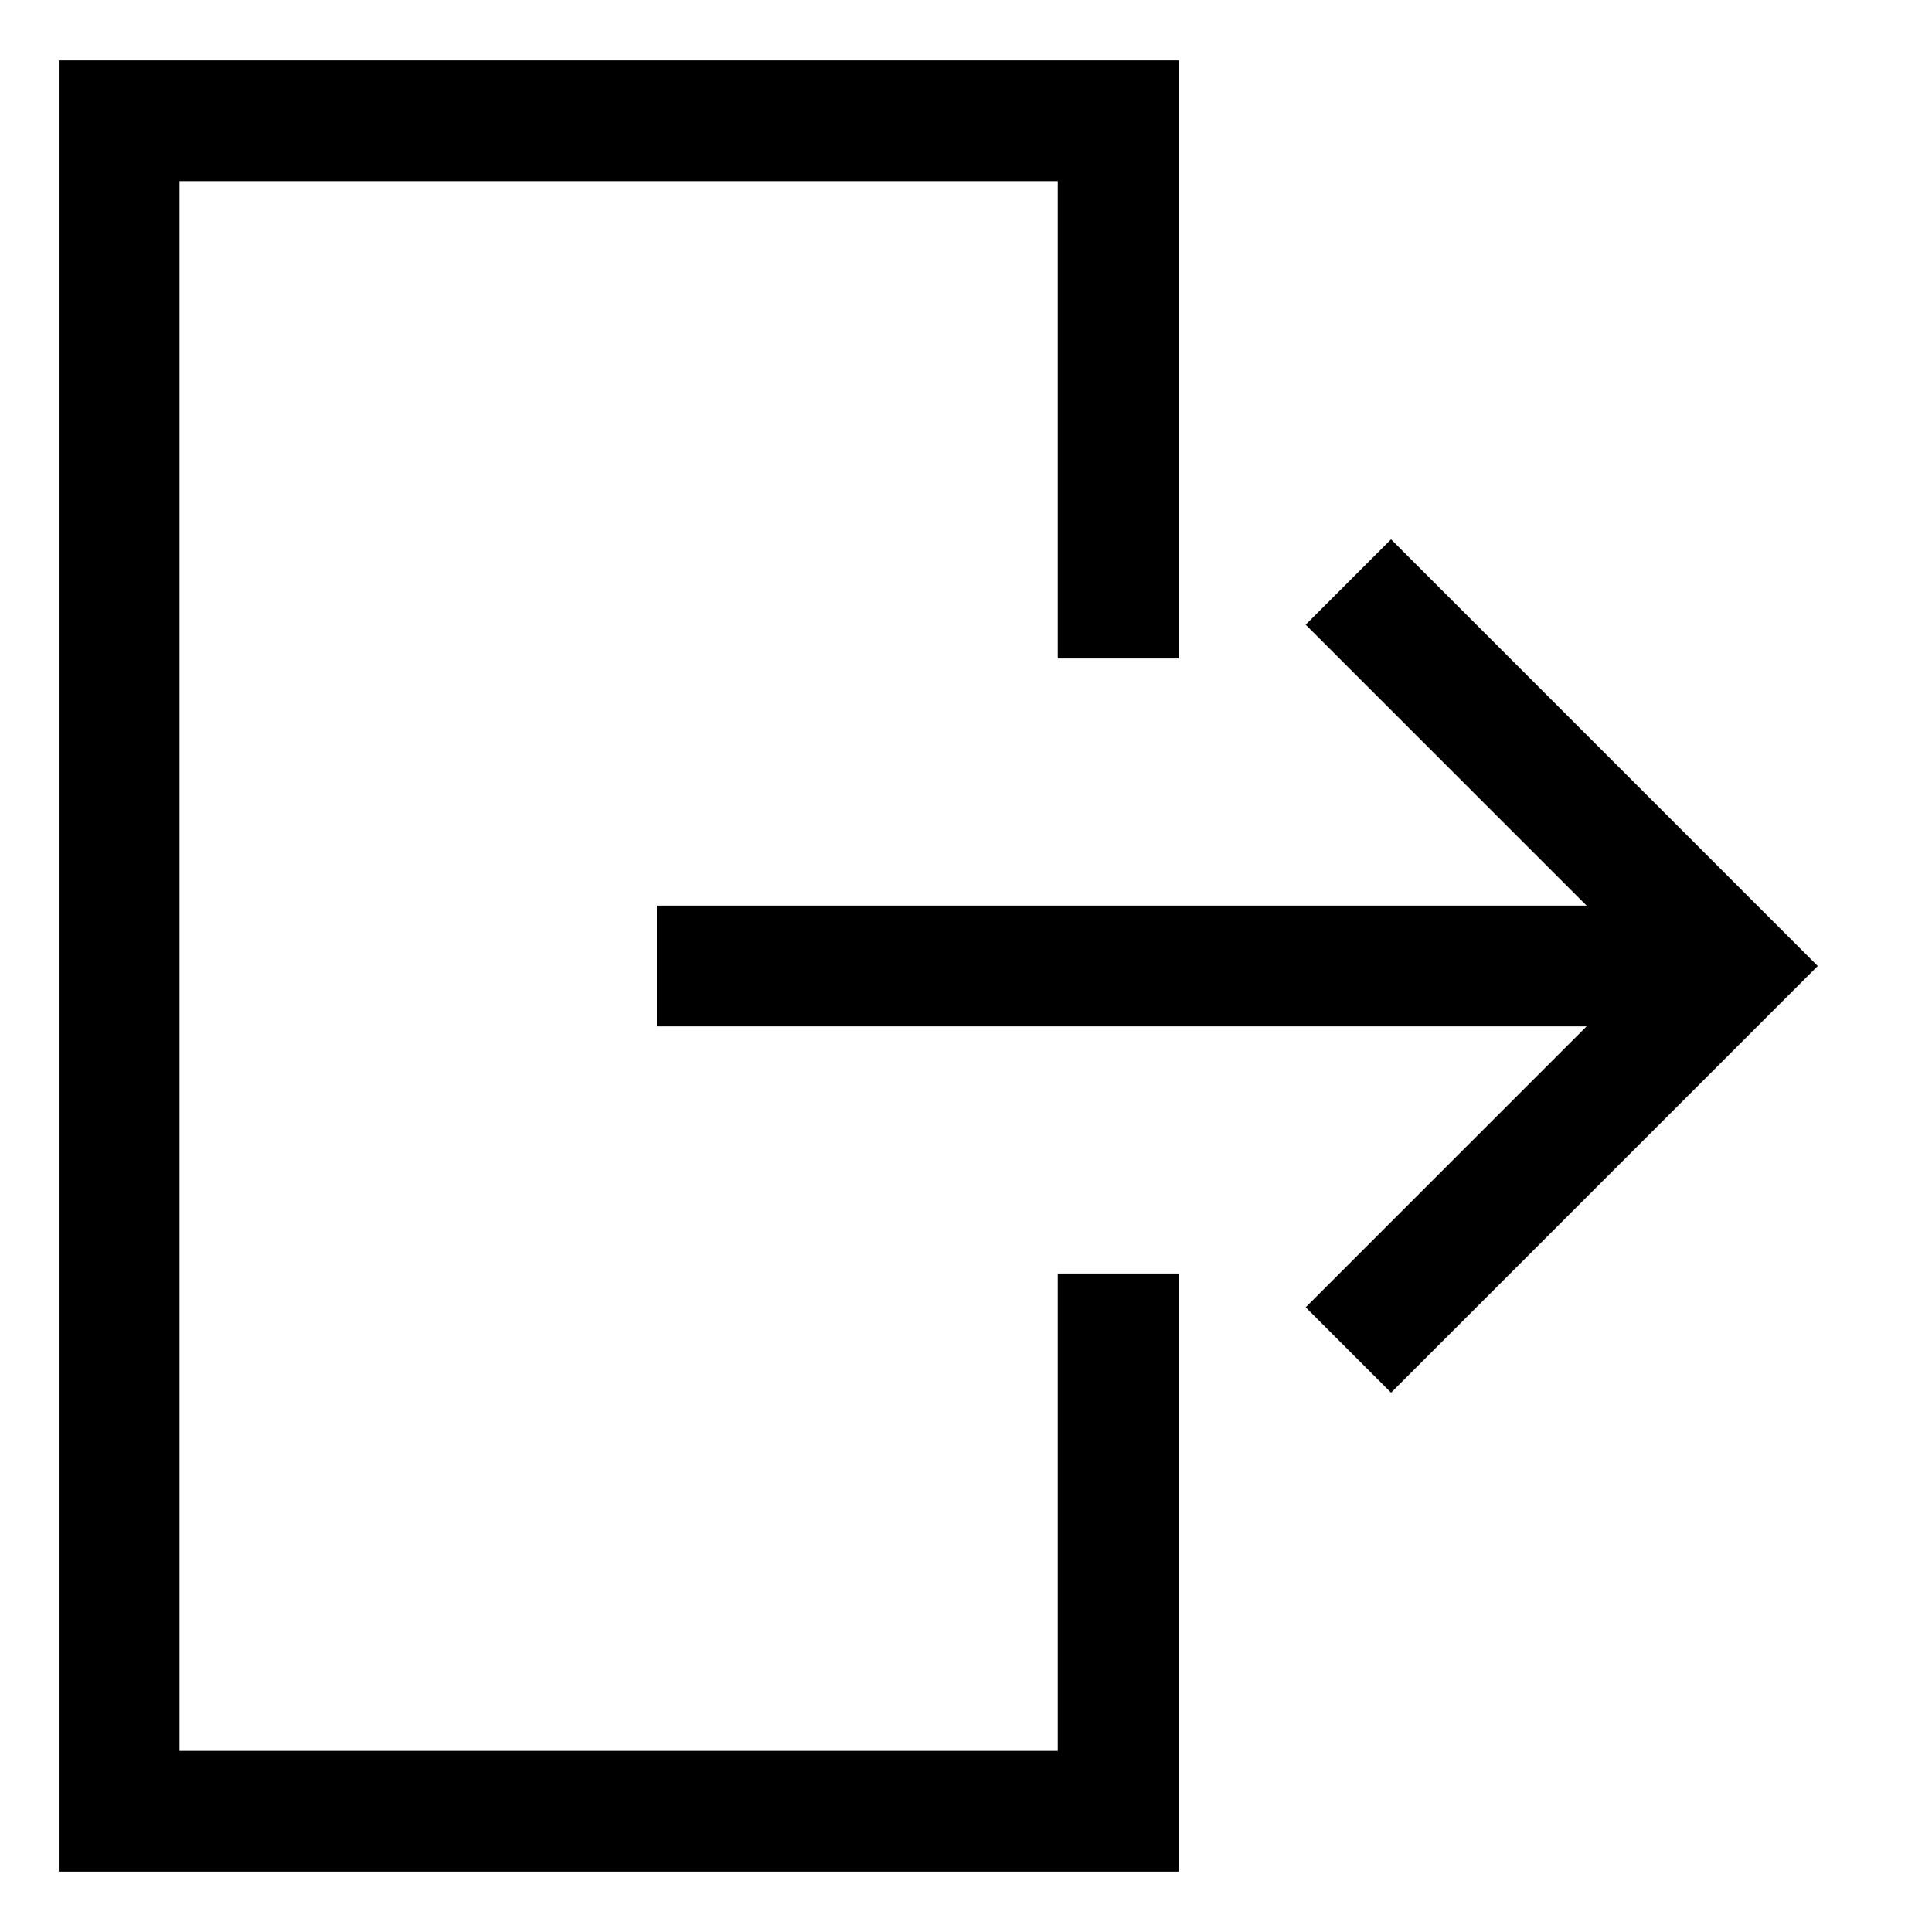 <svg id="Layer_1" data-name="Layer 1" xmlns="http://www.w3.org/2000/svg" viewBox="0 0 24 24" stroke-width="1.5" width="44" height="44" color="#000000"><defs><style>.cls-63ce7424ea57ea6c8380055a-1{fill:none;stroke:currentColor;stroke-miterlimit:10;}</style></defs><polyline class="cls-63ce7424ea57ea6c8380055a-1" points="13.89 15.82 13.89 22.5 1.48 22.5 1.48 1.5 13.89 1.5 13.89 8.18"></polyline><line class="cls-63ce7424ea57ea6c8380055a-1" x1="8.16" y1="12" x2="21.52" y2="12"></line><polyline class="cls-63ce7424ea57ea6c8380055a-1" points="16.75 16.77 21.52 12 16.75 7.23"></polyline></svg>